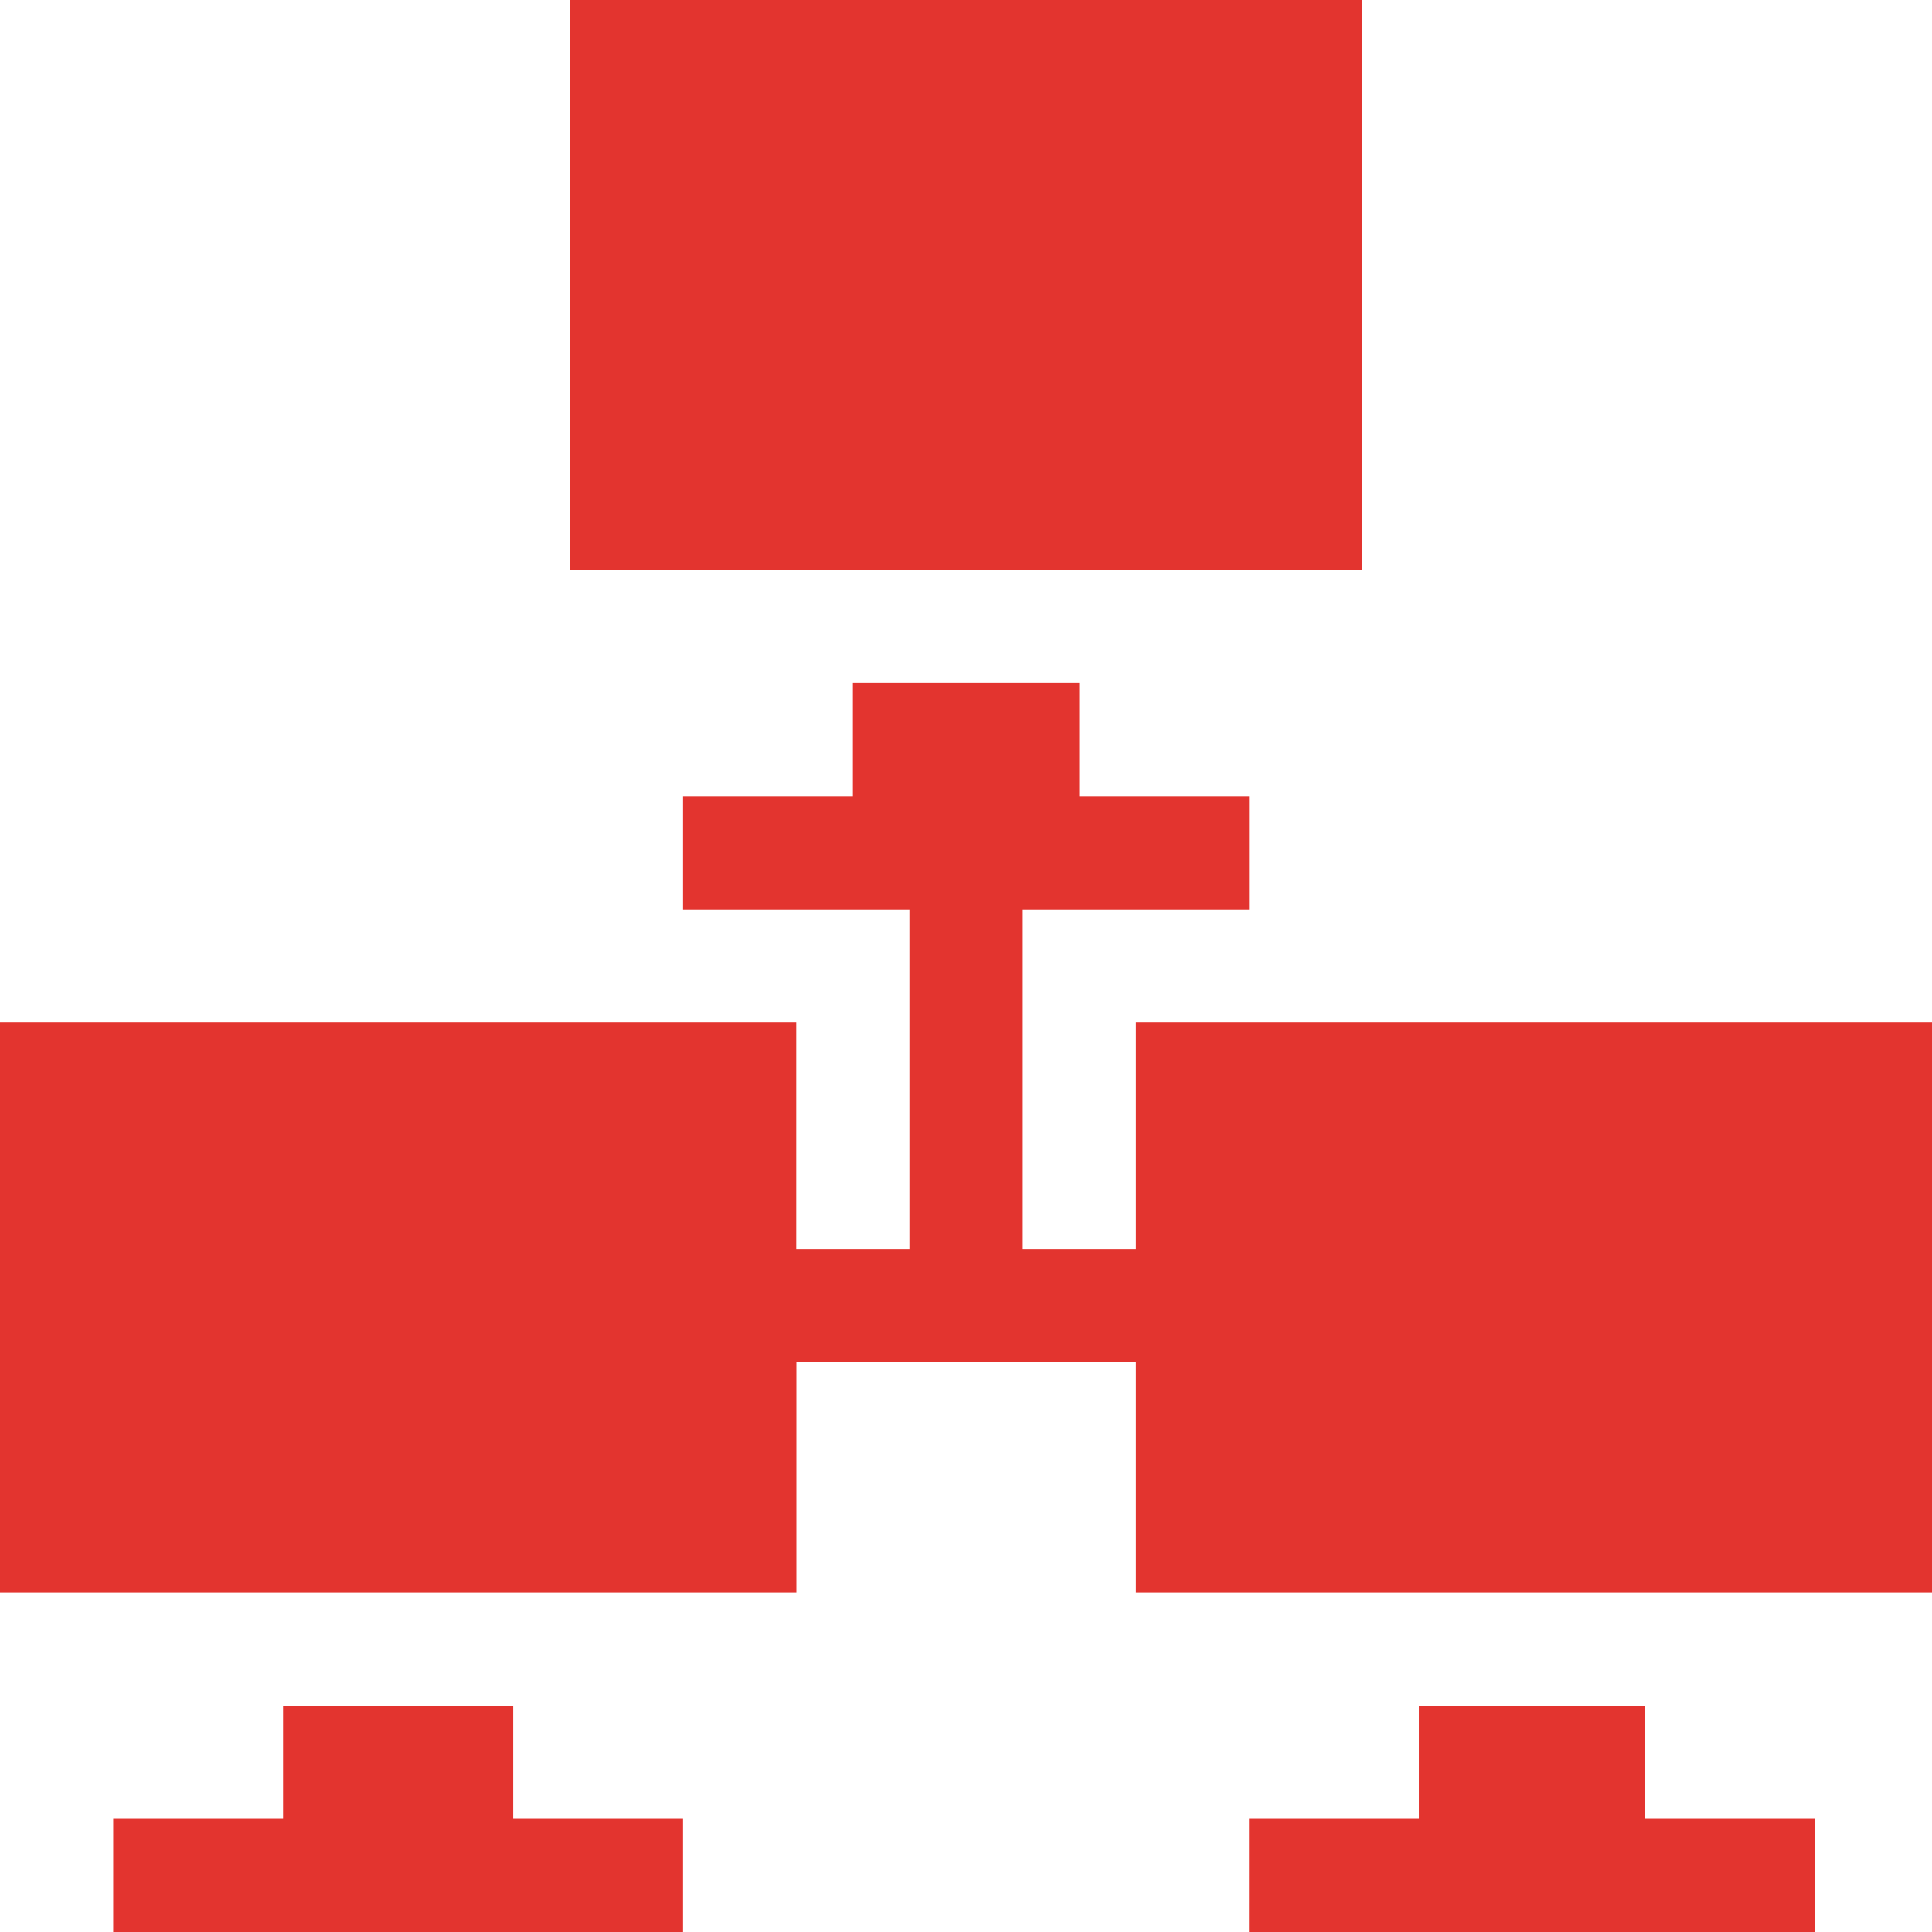 <?xml version="1.0" encoding="UTF-8" standalone="no"?>
<svg
   inkscape:version="1.2.2 (732a01da63, 2022-12-09)"
   id="svg8"
   version="1.1"
   viewBox="0 0 26.458 26.458"
   height="100"
   width="100"
   xml:space="preserve"
   sodipodi:docname="networking.svg"
   xmlns:inkscape="http://www.inkscape.org/namespaces/inkscape"
   xmlns:sodipodi="http://sodipodi.sourceforge.net/DTD/sodipodi-0.dtd"
   xmlns="http://www.w3.org/2000/svg"
   xmlns:svg="http://www.w3.org/2000/svg"
   xmlns:rdf="http://www.w3.org/1999/02/22-rdf-syntax-ns#"
   xmlns:cc="http://creativecommons.org/ns#"
   xmlns:dc="http://purl.org/dc/elements/1.1/"><defs
     id="defs2" /><sodipodi:namedview
     inkscape:snap-object-midpoints="true"
     inkscape:snap-center="true"
     inkscape:snap-text-baseline="true"
     inkscape:snap-page="true"
     inkscape:snap-midpoints="true"
     inkscape:snap-smooth-nodes="true"
     inkscape:snap-intersection-paths="true"
     inkscape:object-paths="true"
     inkscape:snap-bbox-midpoints="true"
     inkscape:snap-bbox-edge-midpoints="true"
     inkscape:bbox-nodes="true"
     inkscape:bbox-paths="true"
     inkscape:snap-bbox="true"
     units="px"
     inkscape:snap-path-mask="true"
     inkscape:snap-path-clip="true"
     inkscape:snap-tangential="true"
     inkscape:snap-perpendicular="true"
     guidetolerance="1"
     gridtolerance="1"
     objecttolerance="1"
     borderlayer="true"
     inkscape:showpageshadow="false"
     inkscape:pagecheckerboard="true"
     showgrid="false"
     inkscape:document-rotation="0"
     inkscape:current-layer="layer1"
     inkscape:document-units="px"
     inkscape:cy="407.14286"
     inkscape:cx="592.85715"
     inkscape:zoom="0.35"
     inkscape:pageshadow="2"
     inkscape:pageopacity="0.0"
     borderopacity="1.0"
     bordercolor="#666666"
     pagecolor="#ffffff"
     id="base"
     inkscape:deskcolor="#d1d1d1"
     inkscape:window-width="1366"
     inkscape:window-height="706"
     inkscape:window-x="-8"
     inkscape:window-y="-8"
     inkscape:window-maximized="1" /><g
     id="layer1"
     inkscape:groupmode="layer"
     inkscape:label="Lapis 1"><path
       style="fill:#e3342f;fill-opacity:1;stroke-width:0.052"
       d="m 1.55,25.683 v -0.775 h 1.163 1.163 v -0.775 -0.775 h 1.576 1.576 v 0.775 0.775 h 1.163 1.163 v 0.775 0.775 h -3.902 -3.902 z m 15.555,0 v -0.775 h 1.163 1.163 v -0.775 -0.775 h 1.55 1.55 v 0.775 0.775 h 1.163 1.163 v 0.775 0.775 h -3.876 -3.876 z M 1.5e-6,17.906 v -3.902 h 5.452 5.452 v 1.55 1.55 h 0.775 0.775 v -2.325 -2.325 h -1.55 -1.55 v -0.775 -0.775 h 1.163 1.163 v -0.775 -0.775 h 1.55 1.55 v 0.775 0.775 h 1.163 1.163 v 0.775 0.775 h -1.55 -1.55 v 2.325 2.325 h 0.775 0.775 v -1.55 -1.55 h 5.452 5.452 v 3.902 3.902 h -5.452 -5.452 v -1.576 -1.576 h -2.325 -2.325 v 1.576 1.576 H 5.452 1.5e-6 Z M 7.803,3.902 V -3.5e-6 h 5.426 5.426 v 3.902 3.902 h -5.426 -5.426 z"
       id="path1022"
       inkscape:export-filename=".\networking.png"
       inkscape:export-xdpi="100"
       inkscape:export-ydpi="100" /></g></svg>

